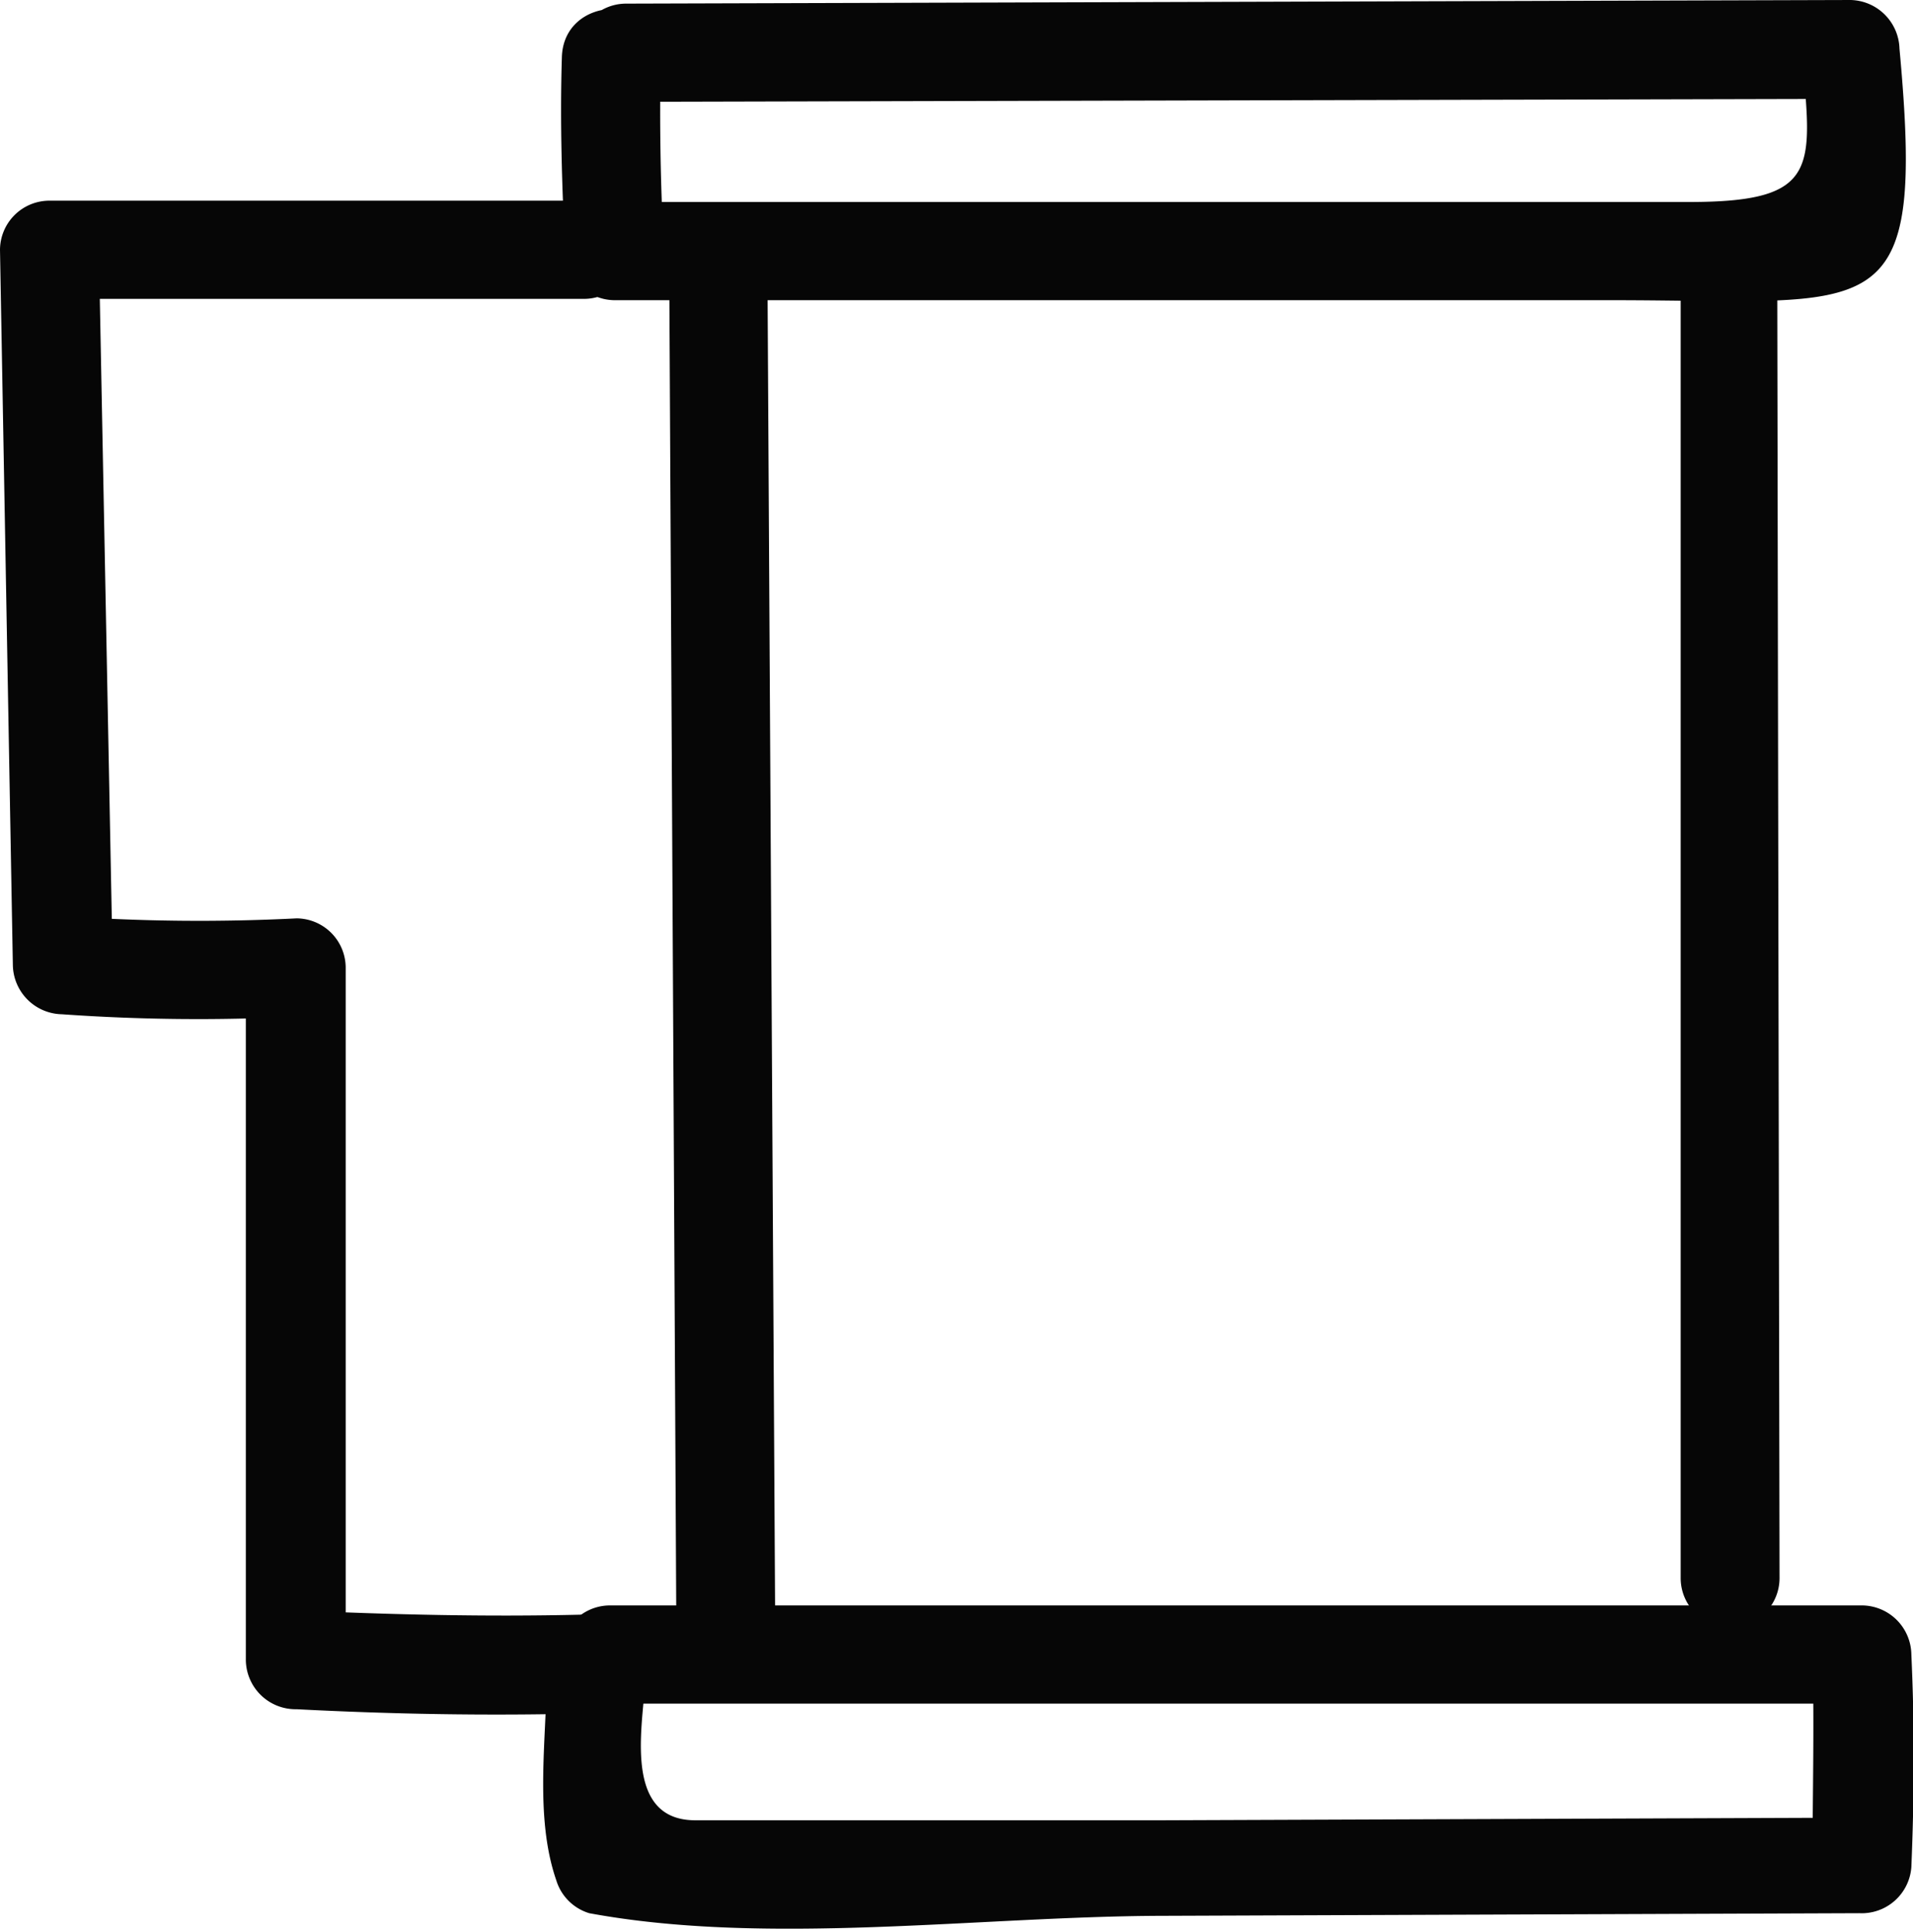 <svg xmlns="http://www.w3.org/2000/svg" viewBox="0 0 58.05 58.63"><defs><style>.cls-1{fill:#060606;}</style></defs><title>versatile</title><g id="Ebene_2" data-name="Ebene 2"><g id="Ebene_1-2" data-name="Ebene 1"><path class="cls-1" d="M19,3.09,56.16,3,54.66,1.49c.33,3.6.62,4.64-3.41,4.64H18.66l1.49,1.49c-.11-2-.14-3.92-.1-5.89s-2.94-1.92-3,0,0,3.92.1,5.89a1.51,1.51,0,0,0,1.49,1.49H48.92c8.11,0,9.51.93,8.72-7.63A1.52,1.52,0,0,0,56.16,0L19,.11a1.49,1.49,0,0,0,0,3Z"/><path class="cls-1" d="M18.54,51.7h38L55,50.2c.06,2.16,0,4.29,0,6.45l1.49-1.49-21.22.08-9.43,0H21.1c-2.34,0-1.51-3.22-1.51-4.48a1.49,1.49,0,0,0-3,0c0,2-.38,4.36.29,6.3a1.5,1.5,0,0,0,1,1c5.41,1,11.81.1,17.32.08l21.22-.08A1.51,1.51,0,0,0,58,56.66c.09-2.16.1-4.29,0-6.45a1.51,1.51,0,0,0-1.49-1.49h-38a1.49,1.49,0,0,0,0,3Z"/><path class="cls-1" d="M51,8.07,51,47.89a1.49,1.49,0,0,0,3,0L53.93,8.07a1.49,1.49,0,0,0-3,0Z"/><path class="cls-1" d="M20.31,8.52l.21,40.27a1.49,1.49,0,0,0,3,0L23.29,8.52a1.49,1.49,0,0,0-3,0Z"/><path class="cls-1" d="M17.72,6.09H1.49A1.5,1.5,0,0,0,0,7.58L.39,29.29a1.52,1.52,0,0,0,1.49,1.49A58.56,58.56,0,0,0,9,30.85L7.46,29.36q0,10.51,0,21A1.51,1.51,0,0,0,9,51.87c2.89.15,5.76.2,8.66.13,1.92,0,1.92-3,0-3-2.9.07-5.76,0-8.66-.13l1.49,1.49q0-10.51,0-21A1.5,1.5,0,0,0,9,27.87a58.56,58.56,0,0,1-7.07-.07l1.49,1.49L3,7.58,1.49,9.07H17.72a1.49,1.49,0,0,0,0-3Z"/></g></g></svg>